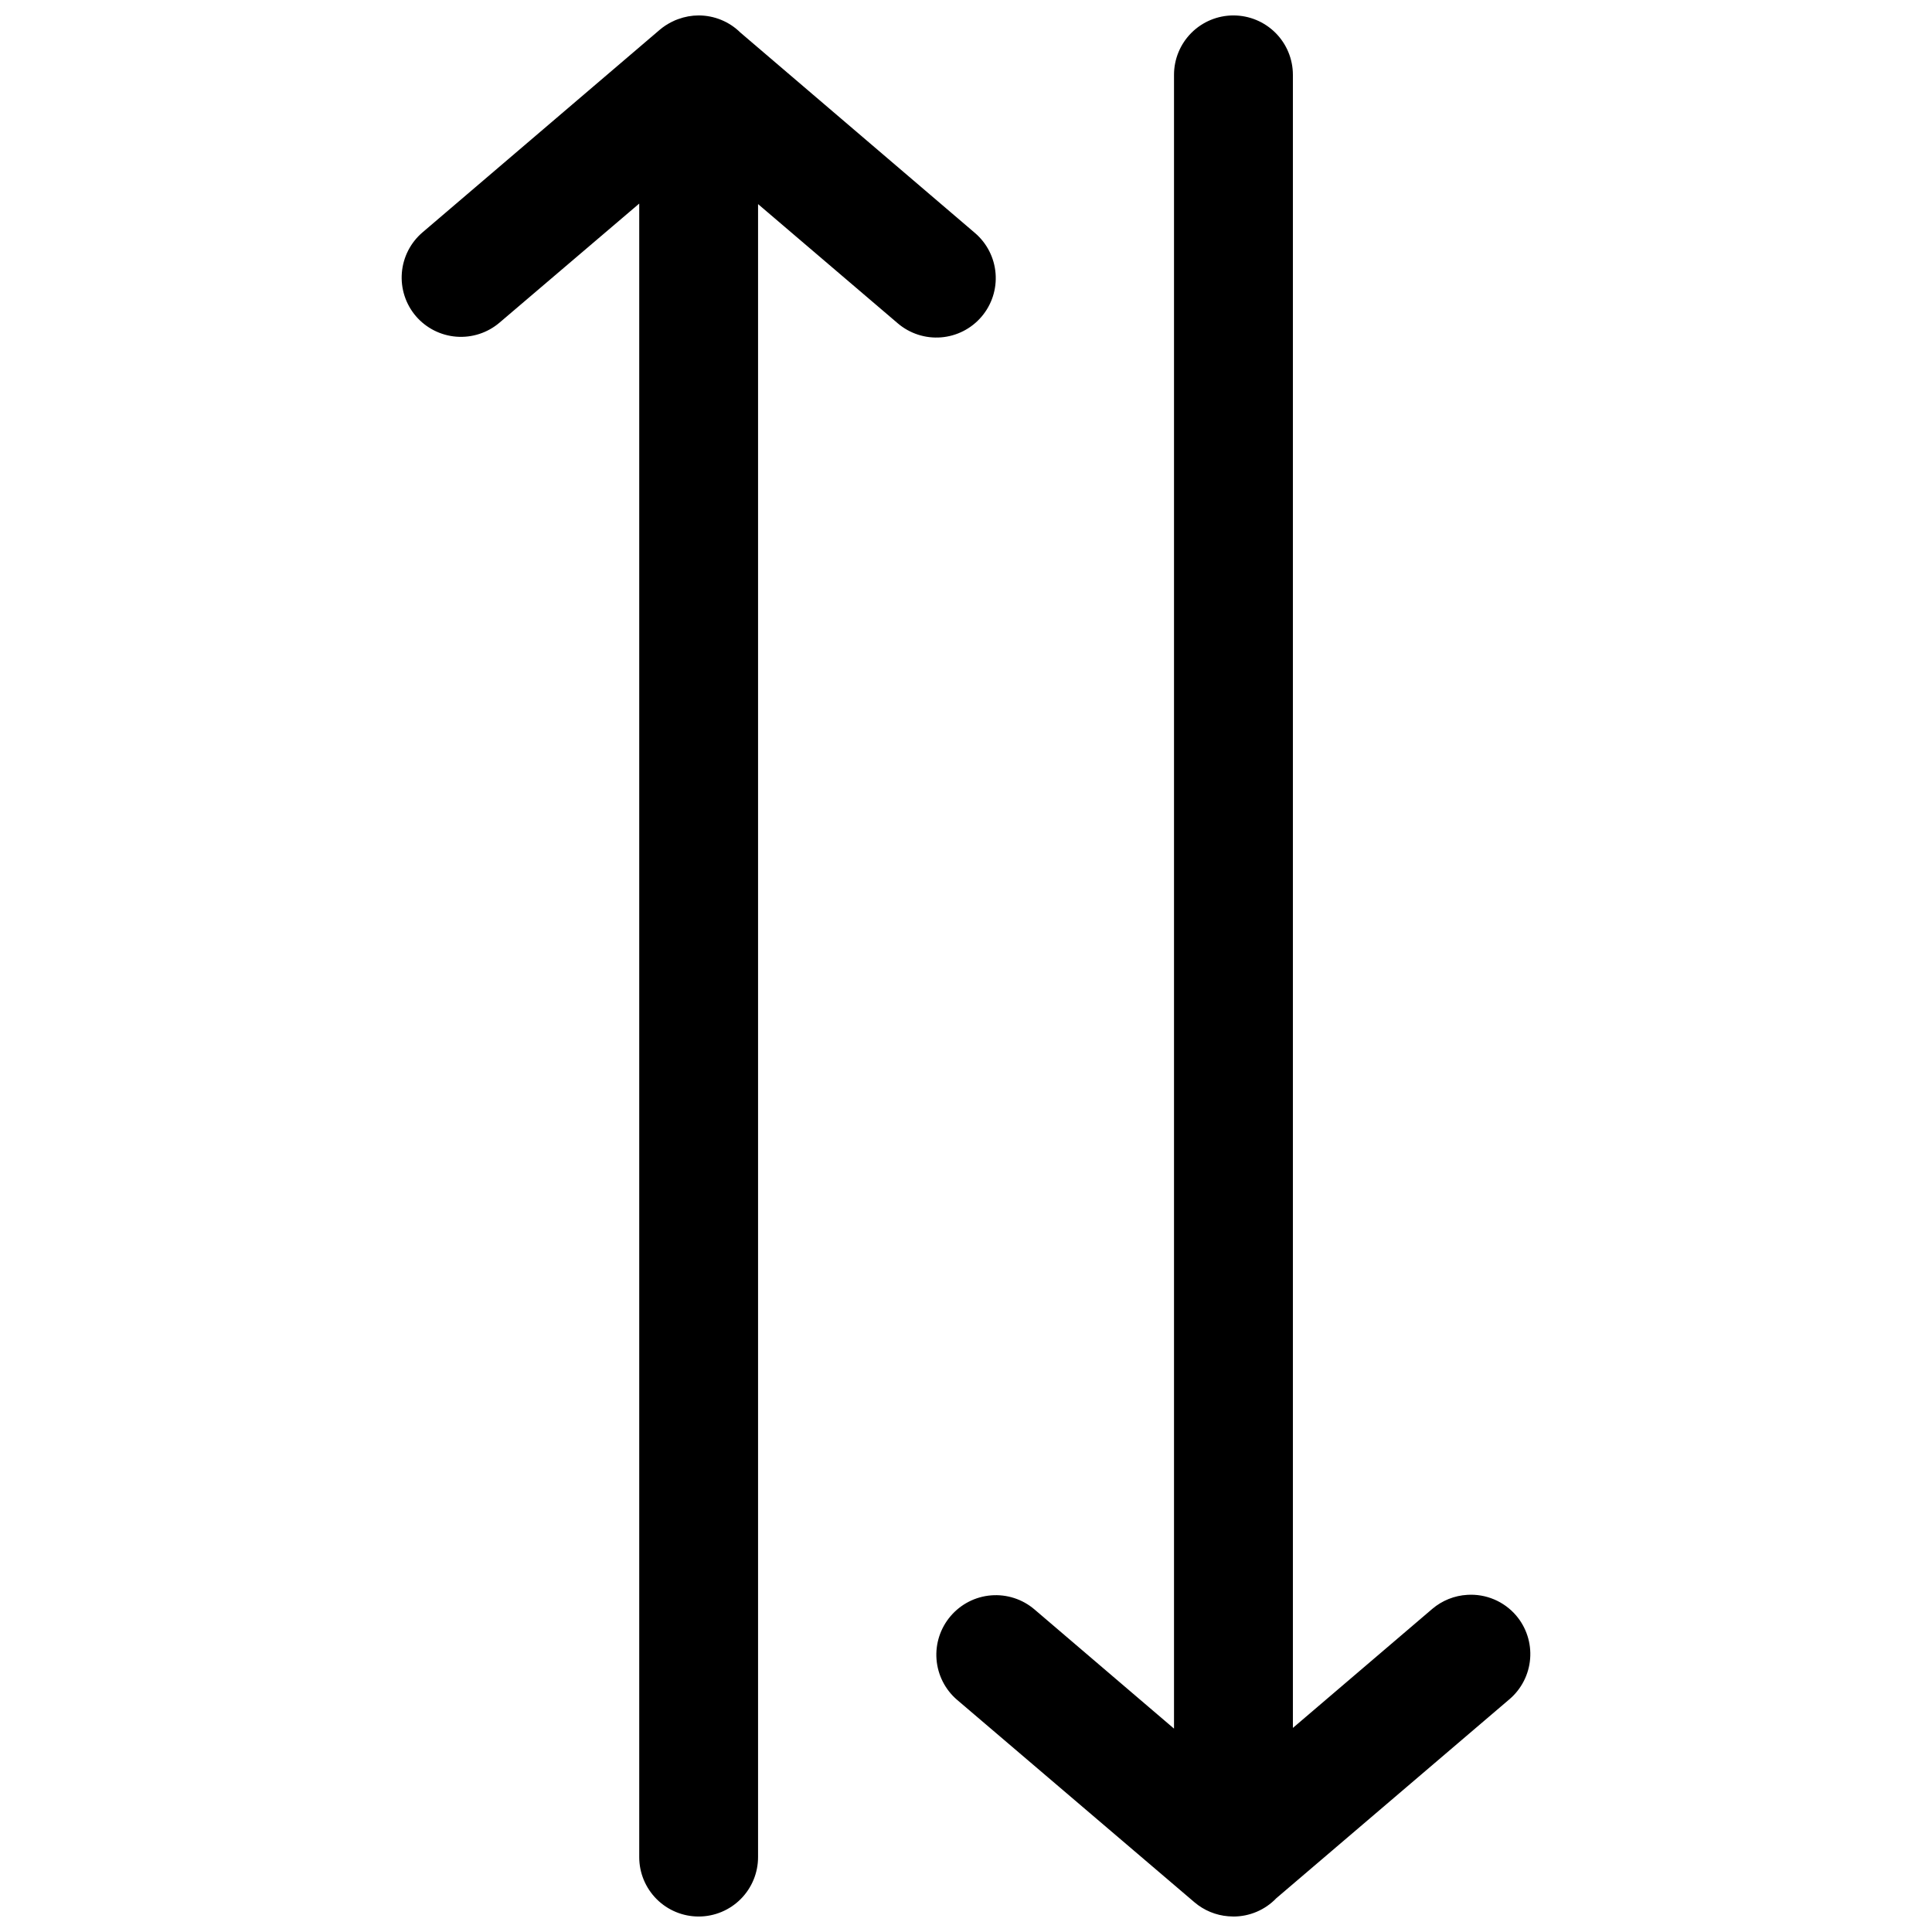 <?xml version="1.0" encoding="UTF-8"?>
<!-- Uploaded to: SVG Repo, www.svgrepo.com, Generator: SVG Repo Mixer Tools -->
<svg width="800px" height="800px" version="1.1" viewBox="144 144 512 512" xmlns="http://www.w3.org/2000/svg">
 <defs>
  <clipPath id="a">
   <path d="m250 148.09h300v503.81h-300z"/>
  </clipPath>
 </defs>
 <g clip-path="url(#a)">
  <path d="m329.15 148.09c-1.844 0.004-3.668 0.332-5.398 0.969-0.121 0.043-0.246 0.09-0.367 0.137-0.172 0.066-0.34 0.133-0.508 0.199-0.031 0.016-0.062 0.031-0.094 0.047-0.273 0.121-0.547 0.25-0.812 0.387l-0.094 0.047c-1.078 0.547-2.09 1.219-3.012 1.996l-62.867 53.688c-3.184 2.707-5.164 6.566-5.5 10.73-0.34 4.164 0.992 8.289 3.699 11.473 2.715 3.172 6.574 5.133 10.734 5.461 4.16 0.324 8.277-1.016 11.453-3.723l37.02-31.551v438.19c-0.004 4.18 1.656 8.188 4.606 11.141 2.953 2.957 6.961 4.617 11.141 4.617 4.176 0 8.184-1.66 11.137-4.617 2.953-2.953 4.609-6.961 4.606-11.141v-438.05l37.023 31.594c3.176 2.711 7.297 4.051 11.461 3.723s8.027-2.297 10.738-5.477c2.715-3.176 4.051-7.301 3.723-11.461-0.328-4.164-2.297-8.027-5.477-10.738l-62.156-53.105c-2.945-2.906-6.918-4.535-11.055-4.535zm141.72 0c-4.176 0-8.18 1.66-11.133 4.609-2.953 2.953-4.613 6.957-4.613 11.133v438.27l-37.004-31.609c-3.184-2.707-7.309-4.039-11.473-3.703-4.164 0.336-8.023 2.316-10.73 5.5-2.715 3.176-4.055 7.297-3.731 11.461 0.328 4.164 2.293 8.027 5.469 10.742l62.883 53.625c2.535 2.16 5.688 3.465 9.008 3.719h0.016c0.246 0.016 0.492 0.027 0.738 0.031 0.191 0.012 0.379 0.023 0.57 0.031 4.289 0 8.391-1.75 11.359-4.844l61.805-52.75h0.004c3.172-2.715 5.141-6.578 5.465-10.742 0.328-4.16-1.016-8.285-3.727-11.457-3.211-3.738-7.984-5.758-12.902-5.457-3.422 0.191-6.688 1.5-9.301 3.719l-36.945 31.547v-438.08c0-4.176-1.66-8.184-4.617-11.137-2.953-2.953-6.961-4.609-11.141-4.606z"/>
 </g>
</svg>